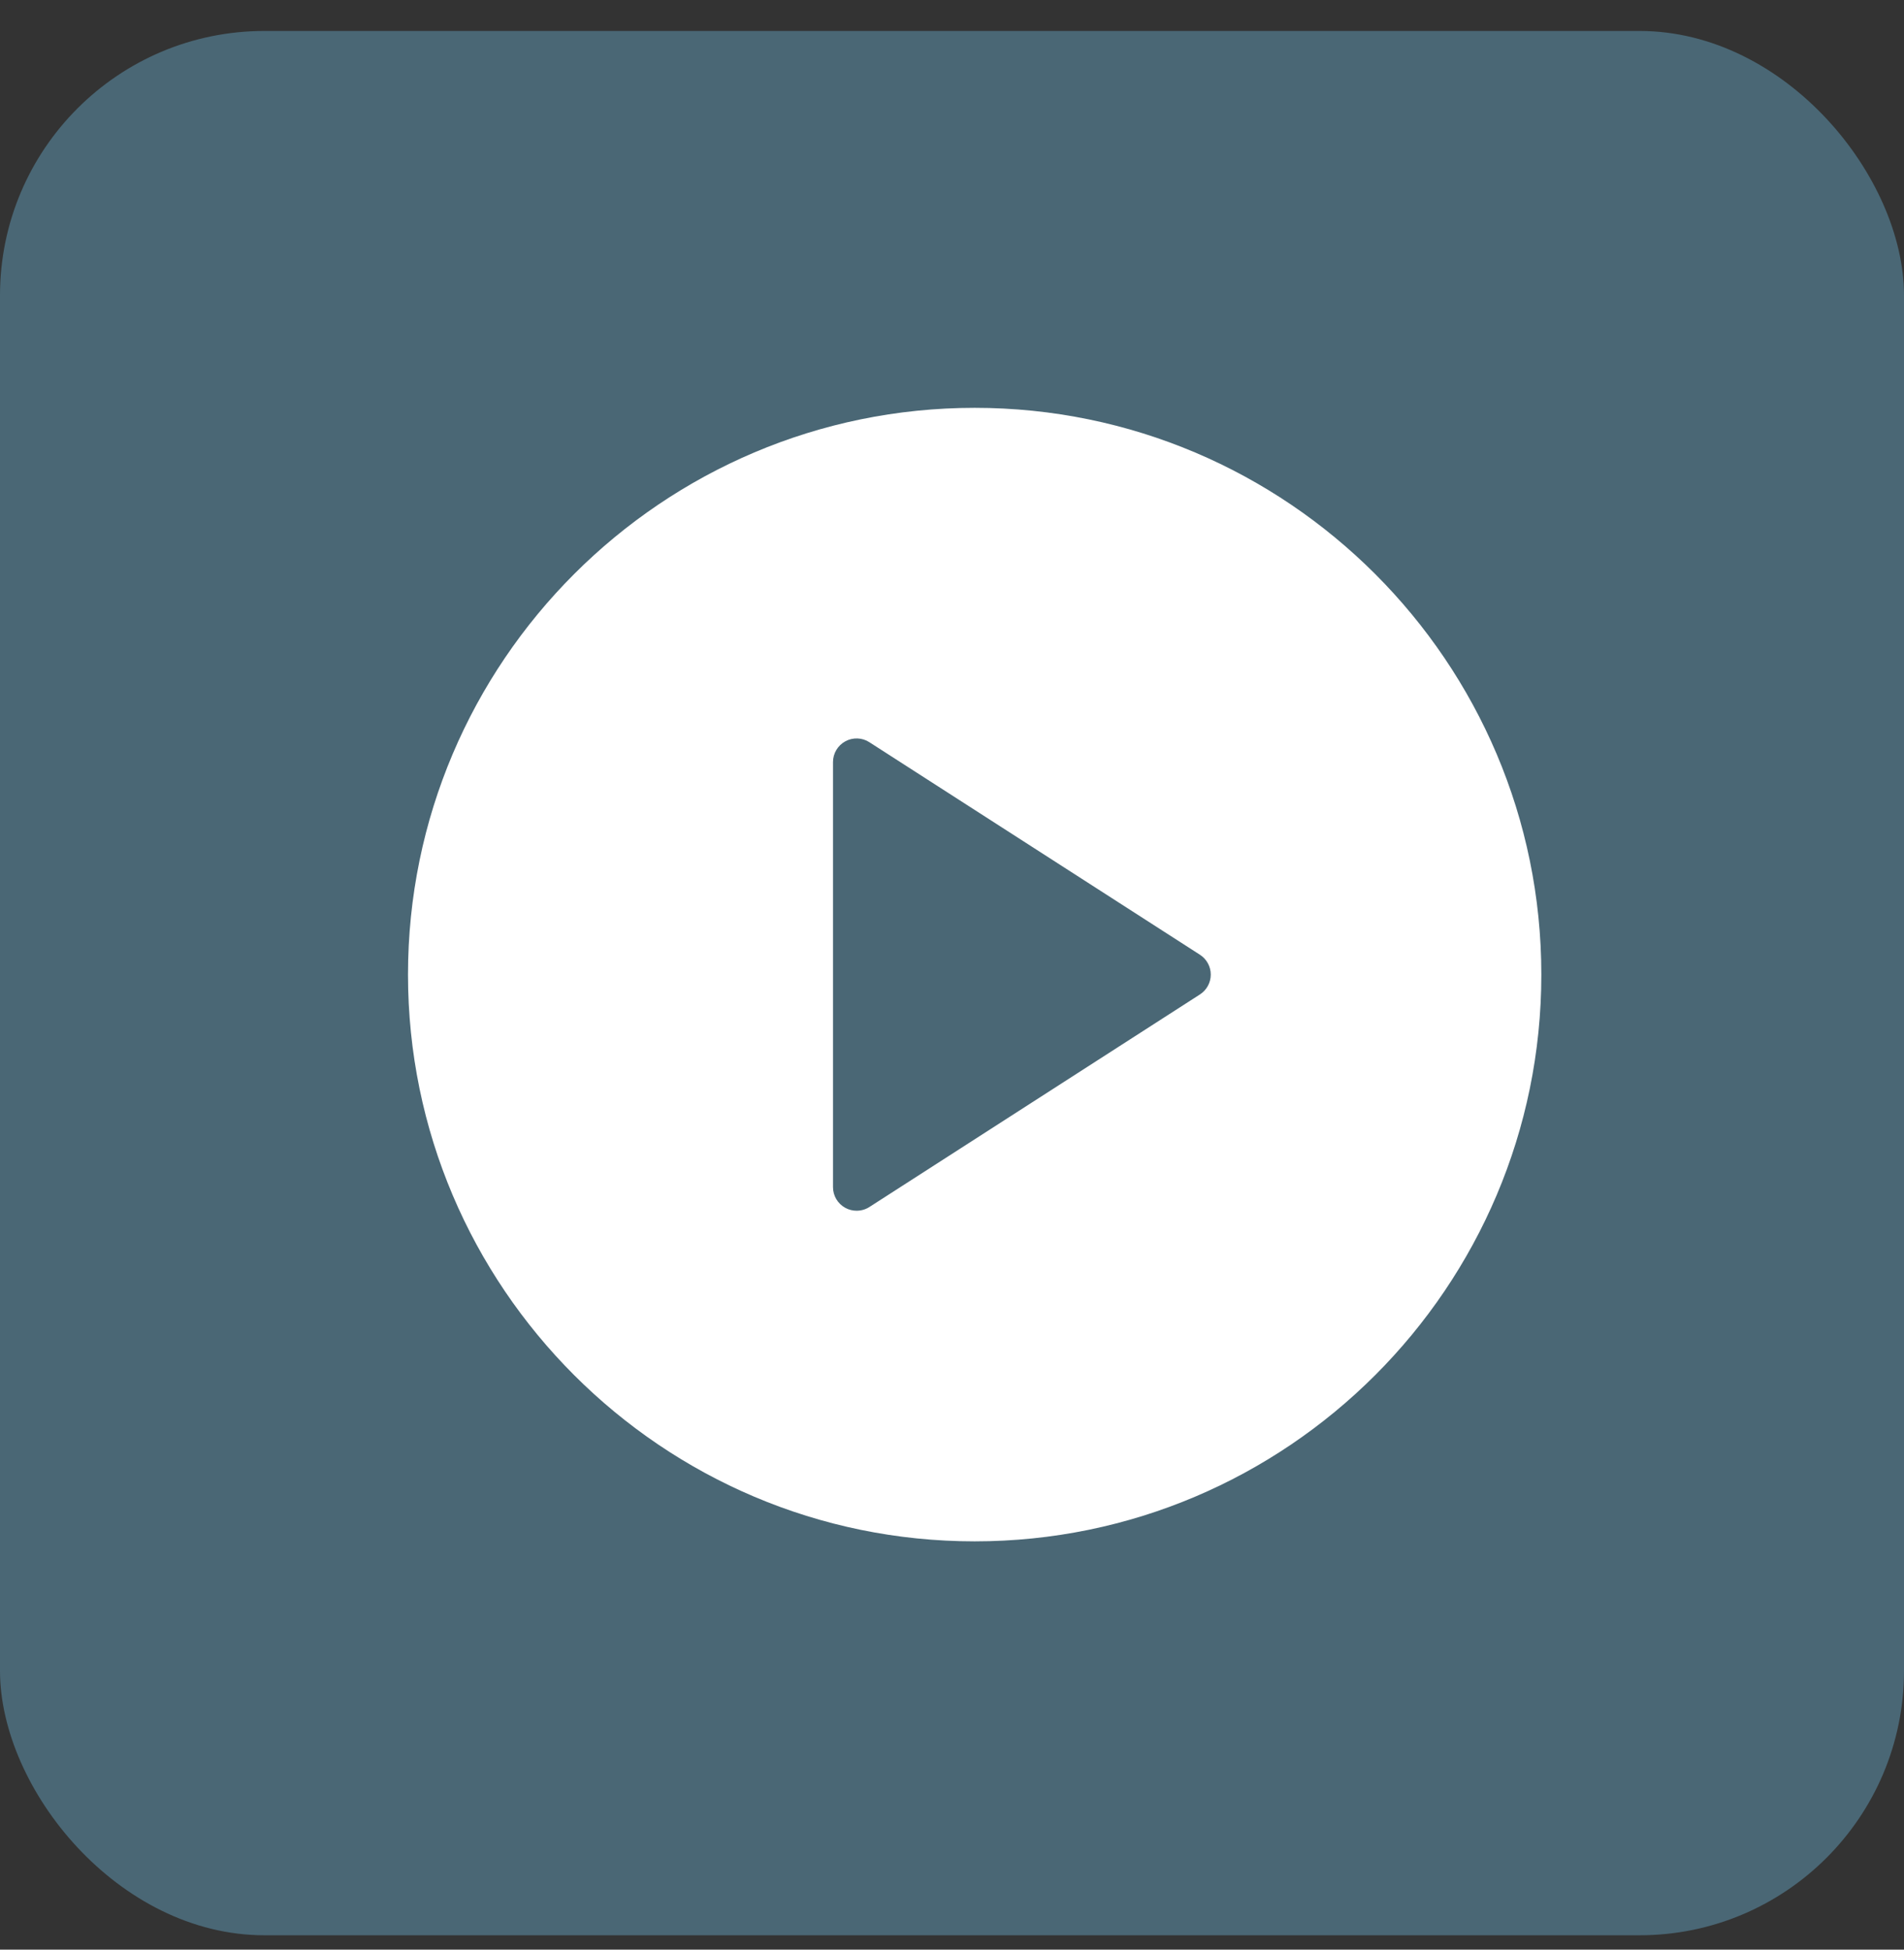 <svg width="42" height="43" viewBox="0 0 42 43" fill="none" xmlns="http://www.w3.org/2000/svg">
<rect x="0" y="0" width="42" height="43" fill="#333333" stroke="none"/>
<rect y="0.683" width="42" height="42" rx="5.833" fill="#4A6775"/>
<g clip-path="url(#clip0_5570_154)">
<path d="M21.5 8.995C14.607 8.995 9 14.603 9 21.495C9 28.387 14.607 33.995 21.5 33.995C28.393 33.995 34 28.387 34 21.495C34 14.603 28.393 8.995 21.5 8.995ZM26.469 21.933L19.178 26.621C19.092 26.676 18.994 26.703 18.896 26.703C18.81 26.703 18.724 26.682 18.647 26.64C18.479 26.548 18.375 26.373 18.375 26.183V16.808C18.375 16.617 18.479 16.442 18.647 16.35C18.811 16.26 19.018 16.265 19.178 16.37L26.469 21.057C26.618 21.153 26.708 21.318 26.708 21.495C26.708 21.672 26.618 21.837 26.469 21.933Z" fill="white"/>
</g>
<defs>
<clipPath id="clip0_5570_154">
<rect width="25" height="25" fill="white" transform="translate(9 8.995)"/>
</clipPath>
</defs>
</svg>
